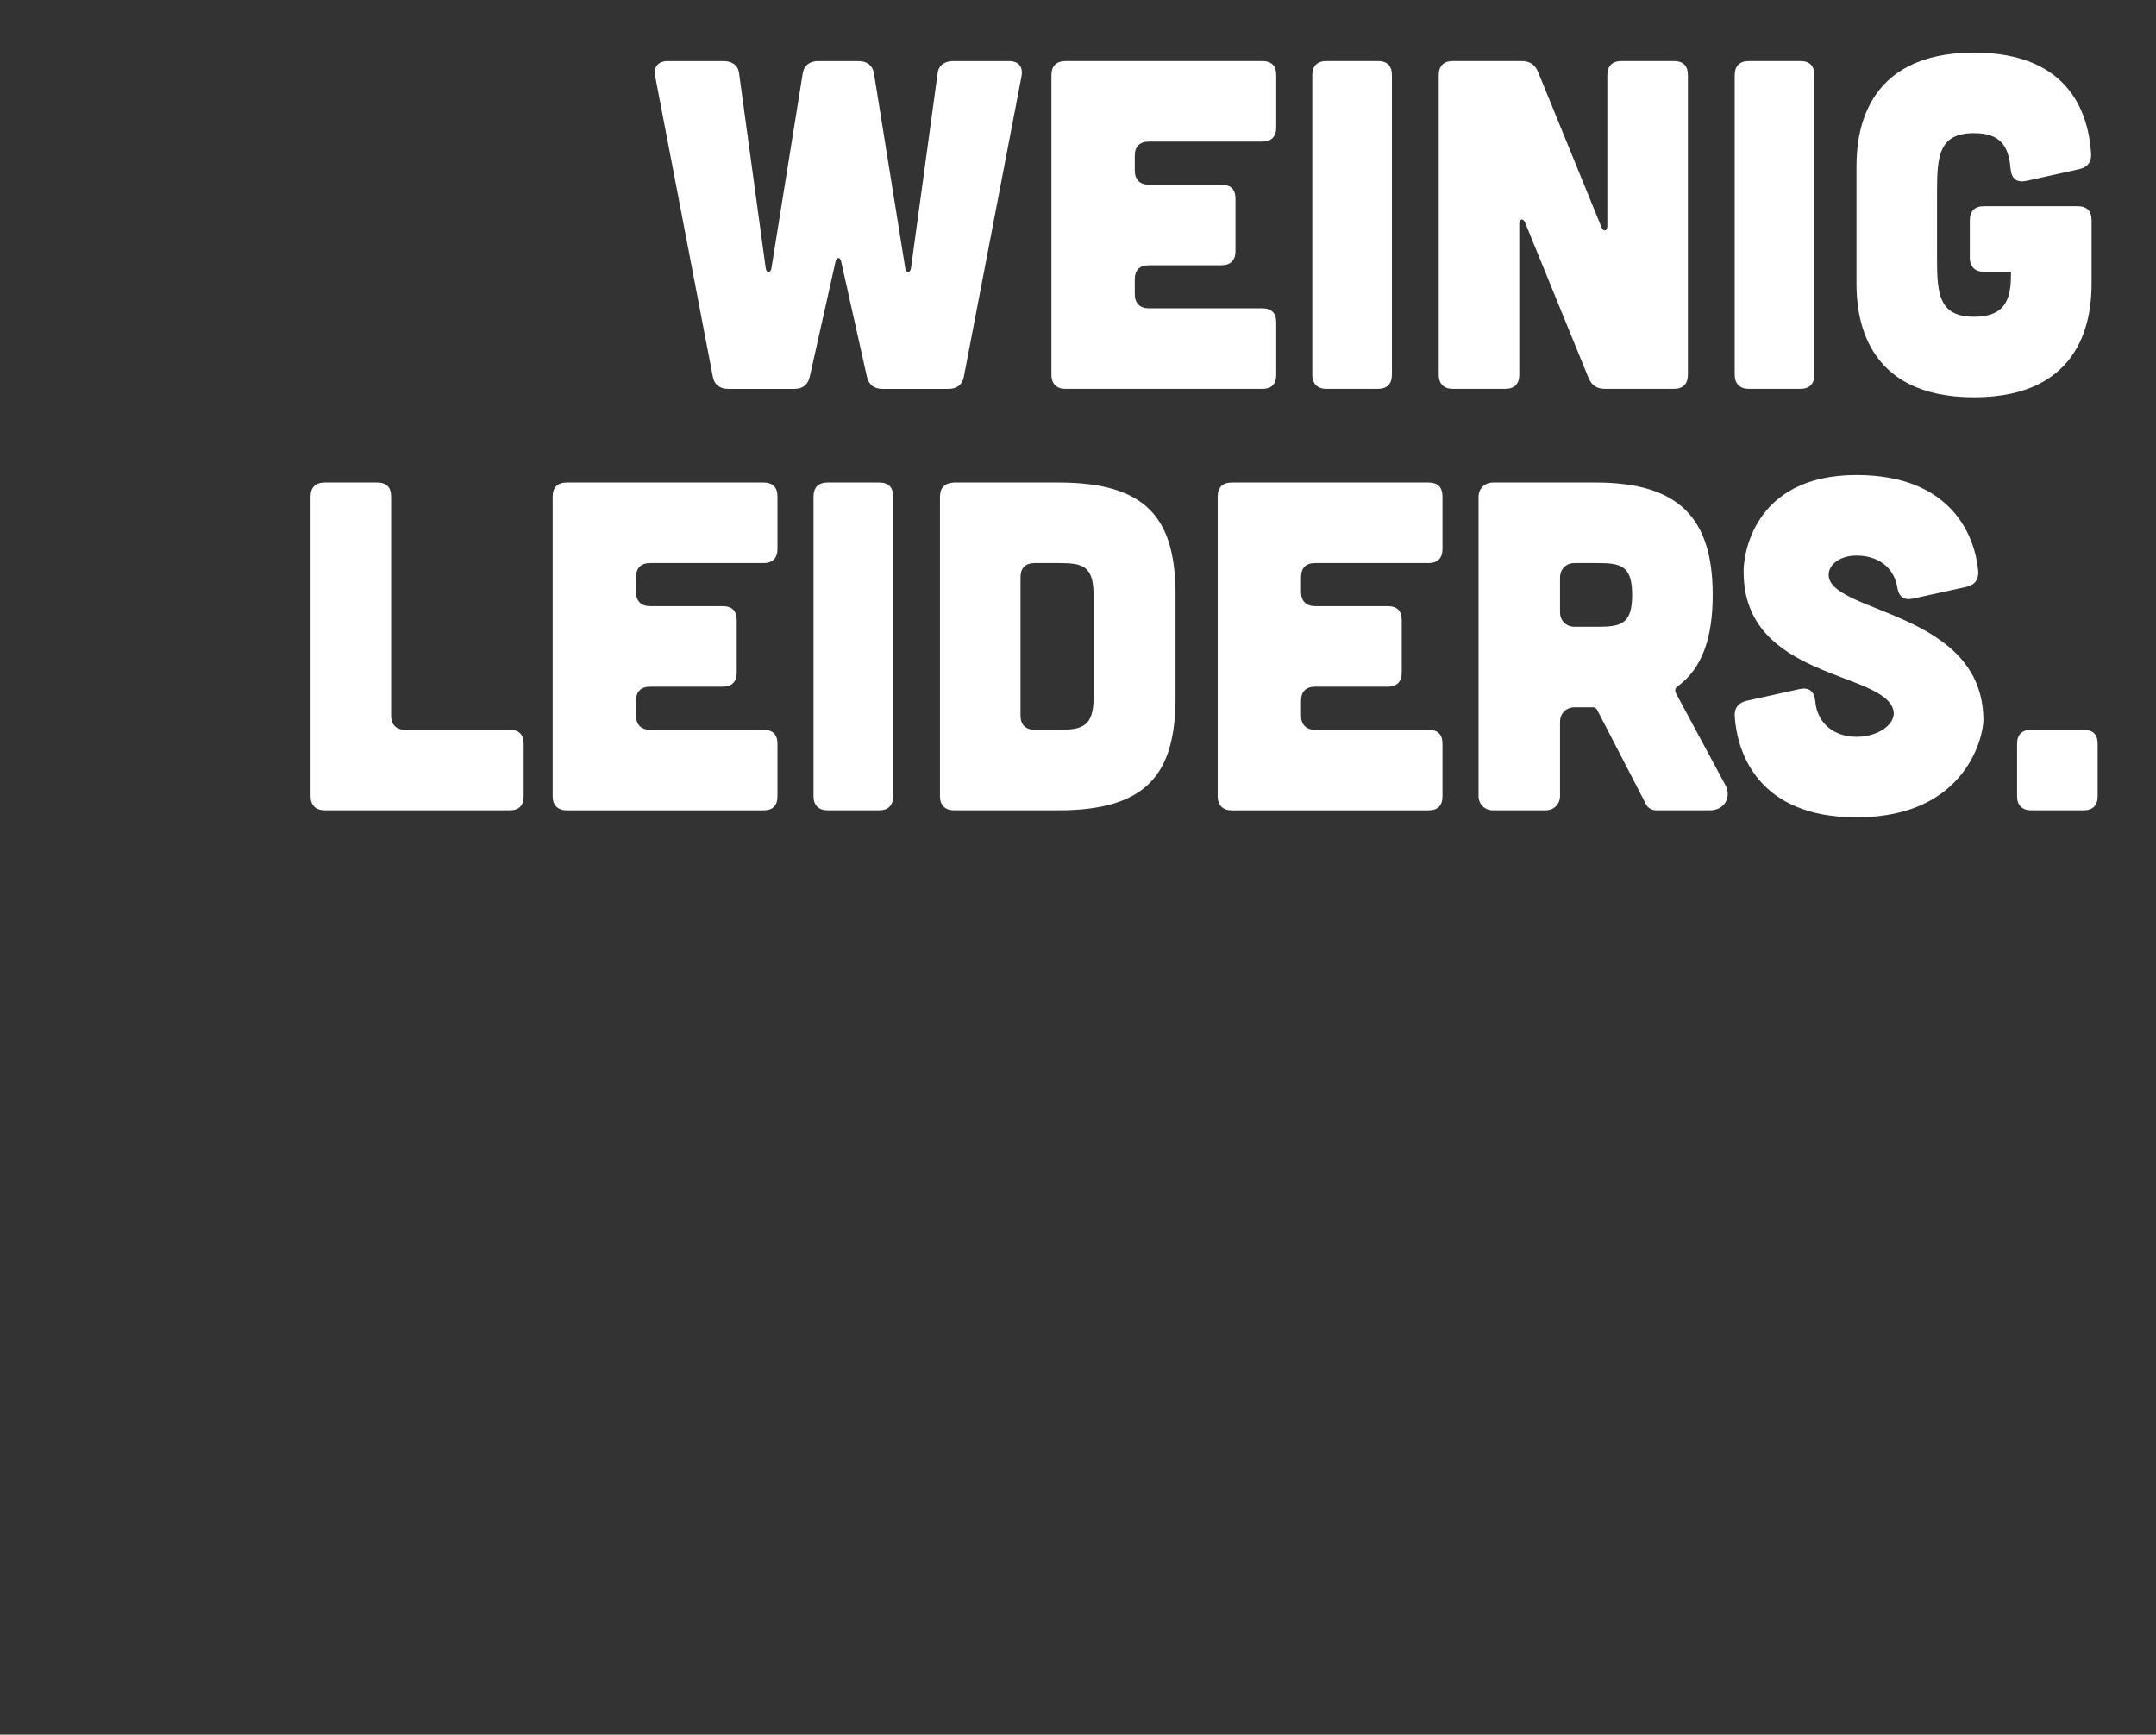 <?xml version="1.0" encoding="utf-8"?>
<!-- Generator: Adobe Illustrator 23.0.0, SVG Export Plug-In . SVG Version: 6.00 Build 0)  -->
<svg version="1.1" id="Layer_6" xmlns="http://www.w3.org/2000/svg" xmlns:xlink="http://www.w3.org/1999/xlink" x="0px" y="0px"
	 viewBox="0 0 920.73 740.86" style="enable-background:new 0 0 920.73 740.86;" xml:space="preserve">
<rect x="0" y="0" width="920.73" height="740.86" fill="#333333" stroke="none"/>
<style type="text/css">
	.st0{fill:#FFFFFF;}
</style>
<g>
	<g>
		<path class="st0" d="M279.82,32.69c-0.8-4.2,1.2-6.6,5.4-6.6h23.8c3.6,0,6.2,1.8,6.6,5.2l11.4,83.4c0.4,2,2,2,2.4,0l13.4-83.4
			c0.6-3.4,3-5.2,6.6-5.2h17.2c3.6,0,6,1.8,6.6,5.2l13.4,83.4c0.4,2,2,2,2.4,0l11.4-83.4c0.4-3.4,3-5.2,6.6-5.2h23.8
			c4.2,0,6.2,2.4,5.4,6.6l-24.6,128.2c-0.6,3.4-3,5.2-6.6,5.2h-28.2c-3.6,0-5.8-1.8-6.6-5.2l-11-49.2c-0.4-2-2-2-2.4,0l-11,49.2
			c-0.8,3.4-3,5.2-6.6,5.2h-28.2c-3.6,0-6-1.8-6.6-5.2L279.82,32.69z"/>
		<path class="st0" d="M539.02,26.08c4,0,6,2,6,6v22.4c0,3.8-2,6-6,6h-48.4c-3.8,0-6,2-6,6v6.4c0,3.8,2.2,6,6,6h31c4,0,6,2,6,6v22.4
			c0,3.8-2,6-6,6h-31c-3.8,0-6,2-6,6v6.4c0,3.8,2.2,6,6,6h48.4c4,0,6,2,6,6v22.4c0,4-2,6-6,6h-84c-3.8,0-6-2.2-6-6v-128
			c0-4,2.2-6,6-6H539.02z"/>
		<path class="st0" d="M588.42,26.08c4,0,6,2,6,6v128c0,3.8-2,6-6,6h-22c-3.8,0-6-2.2-6-6v-128c0-4,2.2-6,6-6H588.42z"/>
		<path class="st0" d="M649.82,26.08c3.4,0,5.6,1.4,7,4.6l27.2,66.6c0.8,1.8,2.4,1.4,2.4-0.6v-64.6c0-4,2.2-6,6-6h22.4c4,0,6,2,6,6
			v128c0,3.8-2,6-6,6h-29.4c-3.4,0-5.6-1.4-7-4.6l-27.2-66.6c-0.8-1.8-2.4-1.4-2.4,0.6v64.6c0,3.8-2,6-6,6h-22.4c-3.8,0-6-2.2-6-6
			v-128c0-4,2.2-6,6-6H649.82z"/>
		<path class="st0" d="M768.82,26.08c4,0,6,2,6,6v128c0,3.8-2,6-6,6h-22c-3.8,0-6-2.2-6-6v-128c0-4,2.2-6,6-6H768.82z"/>
		<path class="st0" d="M792.82,71.08c0-13.2,2.8-48.6,50.2-48.6c42,0,49,27.6,50,43.2c0.2,3.6-1.6,5.8-5.2,6.6l-22.6,5
			c-4,0.8-6.2-1-6.6-5.2c-0.8-9.6-4.2-15.2-15.6-15.2c-14.8,0-15.8,9.4-15.8,24.8v28.8c0,15.4,1,24.8,15.8,24.8
			c14.8,0,15.8-9.4,15.8-19.2h-11.6c-3.8,0-6-2.2-6-6v-16c0-4,2.2-6,6-6h40c4,0,6,2,6,6v27c0,13.2-2.8,48.6-50.2,48.6
			c-47.4,0-50.2-35.4-50.2-48.6V71.08z"/>
		<path class="st0" d="M161.03,206.08c4,0,6,2,6,6v93.6c0,3.8,2.2,6,6,6h44.6c4,0,6,2,6,6v22.4c0,4-2,6-6,6h-79c-3.8,0-6-2.2-6-6
			v-128c0-4,2.2-6,6-6H161.03z"/>
		<path class="st0" d="M326.02,206.08c4,0,6,2,6,6v22.4c0,3.8-2,6-6,6h-48.4c-3.8,0-6,2-6,6v6.4c0,3.8,2.2,6,6,6h31c4,0,6,2,6,6
			v22.4c0,3.8-2,6-6,6h-31c-3.8,0-6,2-6,6v6.4c0,3.8,2.2,6,6,6h48.4c4,0,6,2,6,6v22.4c0,4-2,6-6,6h-84c-3.8,0-6-2.2-6-6v-128
			c0-4,2.2-6,6-6H326.02z"/>
		<path class="st0" d="M375.42,206.08c4,0,6,2,6,6v128c0,3.8-2,6-6,6h-22c-3.8,0-6-2.2-6-6v-128c0-4,2.2-6,6-6H375.42z"/>
		<path class="st0" d="M452.02,206.08c37.6,0,50,15.2,50,48v43.8c0,32.8-12.4,48.2-50,48.2h-44.6c-3.8,0-6-2.2-6-6v-127.8
			c0-4,2-6,6-6.2H452.02z M452.62,311.68c9.6,0,14.4-1.6,14.4-13.6c0-0.2,0-43.8,0-44c0-12.4-4.8-13.6-14.4-13.6h-10.8
			c-3.8,0-6,2-6,6v59.2c0,3.8,2.2,6,6,6H452.62z"/>
		<path class="st0" d="M610.02,206.08c4,0,6,2,6,6v22.4c0,3.8-2,6-6,6h-48.4c-3.8,0-6,2-6,6v6.4c0,3.8,2.2,6,6,6h31c4,0,6,2,6,6
			v22.4c0,3.8-2,6-6,6h-31c-3.8,0-6,2-6,6v6.4c0,3.8,2.2,6,6,6h48.4c4,0,6,2,6,6v22.4c0,4-2,6-6,6h-84c-3.8,0-6-2.2-6-6v-128
			c0-4,2.2-6,6-6H610.02z"/>
		<path class="st0" d="M736.82,335.28c2.8,5.2-0.4,10.8-6.6,10.8h-22.8c-2,0-3.8-1-4.6-2.8l-20.8-40.2c-0.4-0.6-1-1-1.6-1h-8
			c-3.6,0-6.2,2.6-6.2,6.2v31.6c0,3.6-2.6,6.2-6.2,6.2h-22.4c-3.6,0-6.2-2.6-6.2-6.2v-127.6c0-3.6,2.6-6.2,6.2-6.2h43.8
			c35.6,0,50,15.2,50,48c0,18.6-4.6,31.6-15.2,39.2c-0.8,0.6-1,1.6-0.6,2.6L736.82,335.28z M672.42,240.48c-3.6,0-6.2,2.6-6.2,6.2
			v14.8c0,3.6,2.6,6.2,6.2,6.2h10.2c9.6,0,14.4-1.2,14.4-13.6c0-12.4-4.8-13.6-14.4-13.6H672.42z"/>
		<path class="st0" d="M816.82,255.68c-4,0.8-6-1-6.6-5c-1.4-8.2-8-13.4-17.4-13.4c-7.8,0-12.6,4.6-11.8,9.2
			c2.8,15.6,66,15.2,66,61.2c0,6-6.8,41.4-54.2,41.4c-42,0-51-27.6-52-43.2c-0.2-3.6,1.6-5.8,5.2-6.6l22.6-5c4-0.8,6.2,1,6.6,5.2
			c0.8,9.6,8.2,15.2,17.6,15.2c9.8,0,17-5.8,15.8-11.2c-3.8-17-64-13.2-64-59.2c-0.2-6,3.4-41.4,48.2-41.4c41.2,0,50.8,26.8,52,41.2
			c0.2,3.6-1.6,5.8-5.2,6.6L816.82,255.68z"/>
		<path class="st0" d="M889.81,311.68c4,0,6,2,6,6v22.4c0,3.8-2,6-6,6h-22.4c-3.8,0-6-2.2-6-6v-22.4c0-4,2.2-6,6-6H889.81z"/>
	</g>
</g>
<g>
</g>
<g>
</g>
<g>
</g>
<g>
</g>
<g>
</g>
<g>
</g>
</svg>
